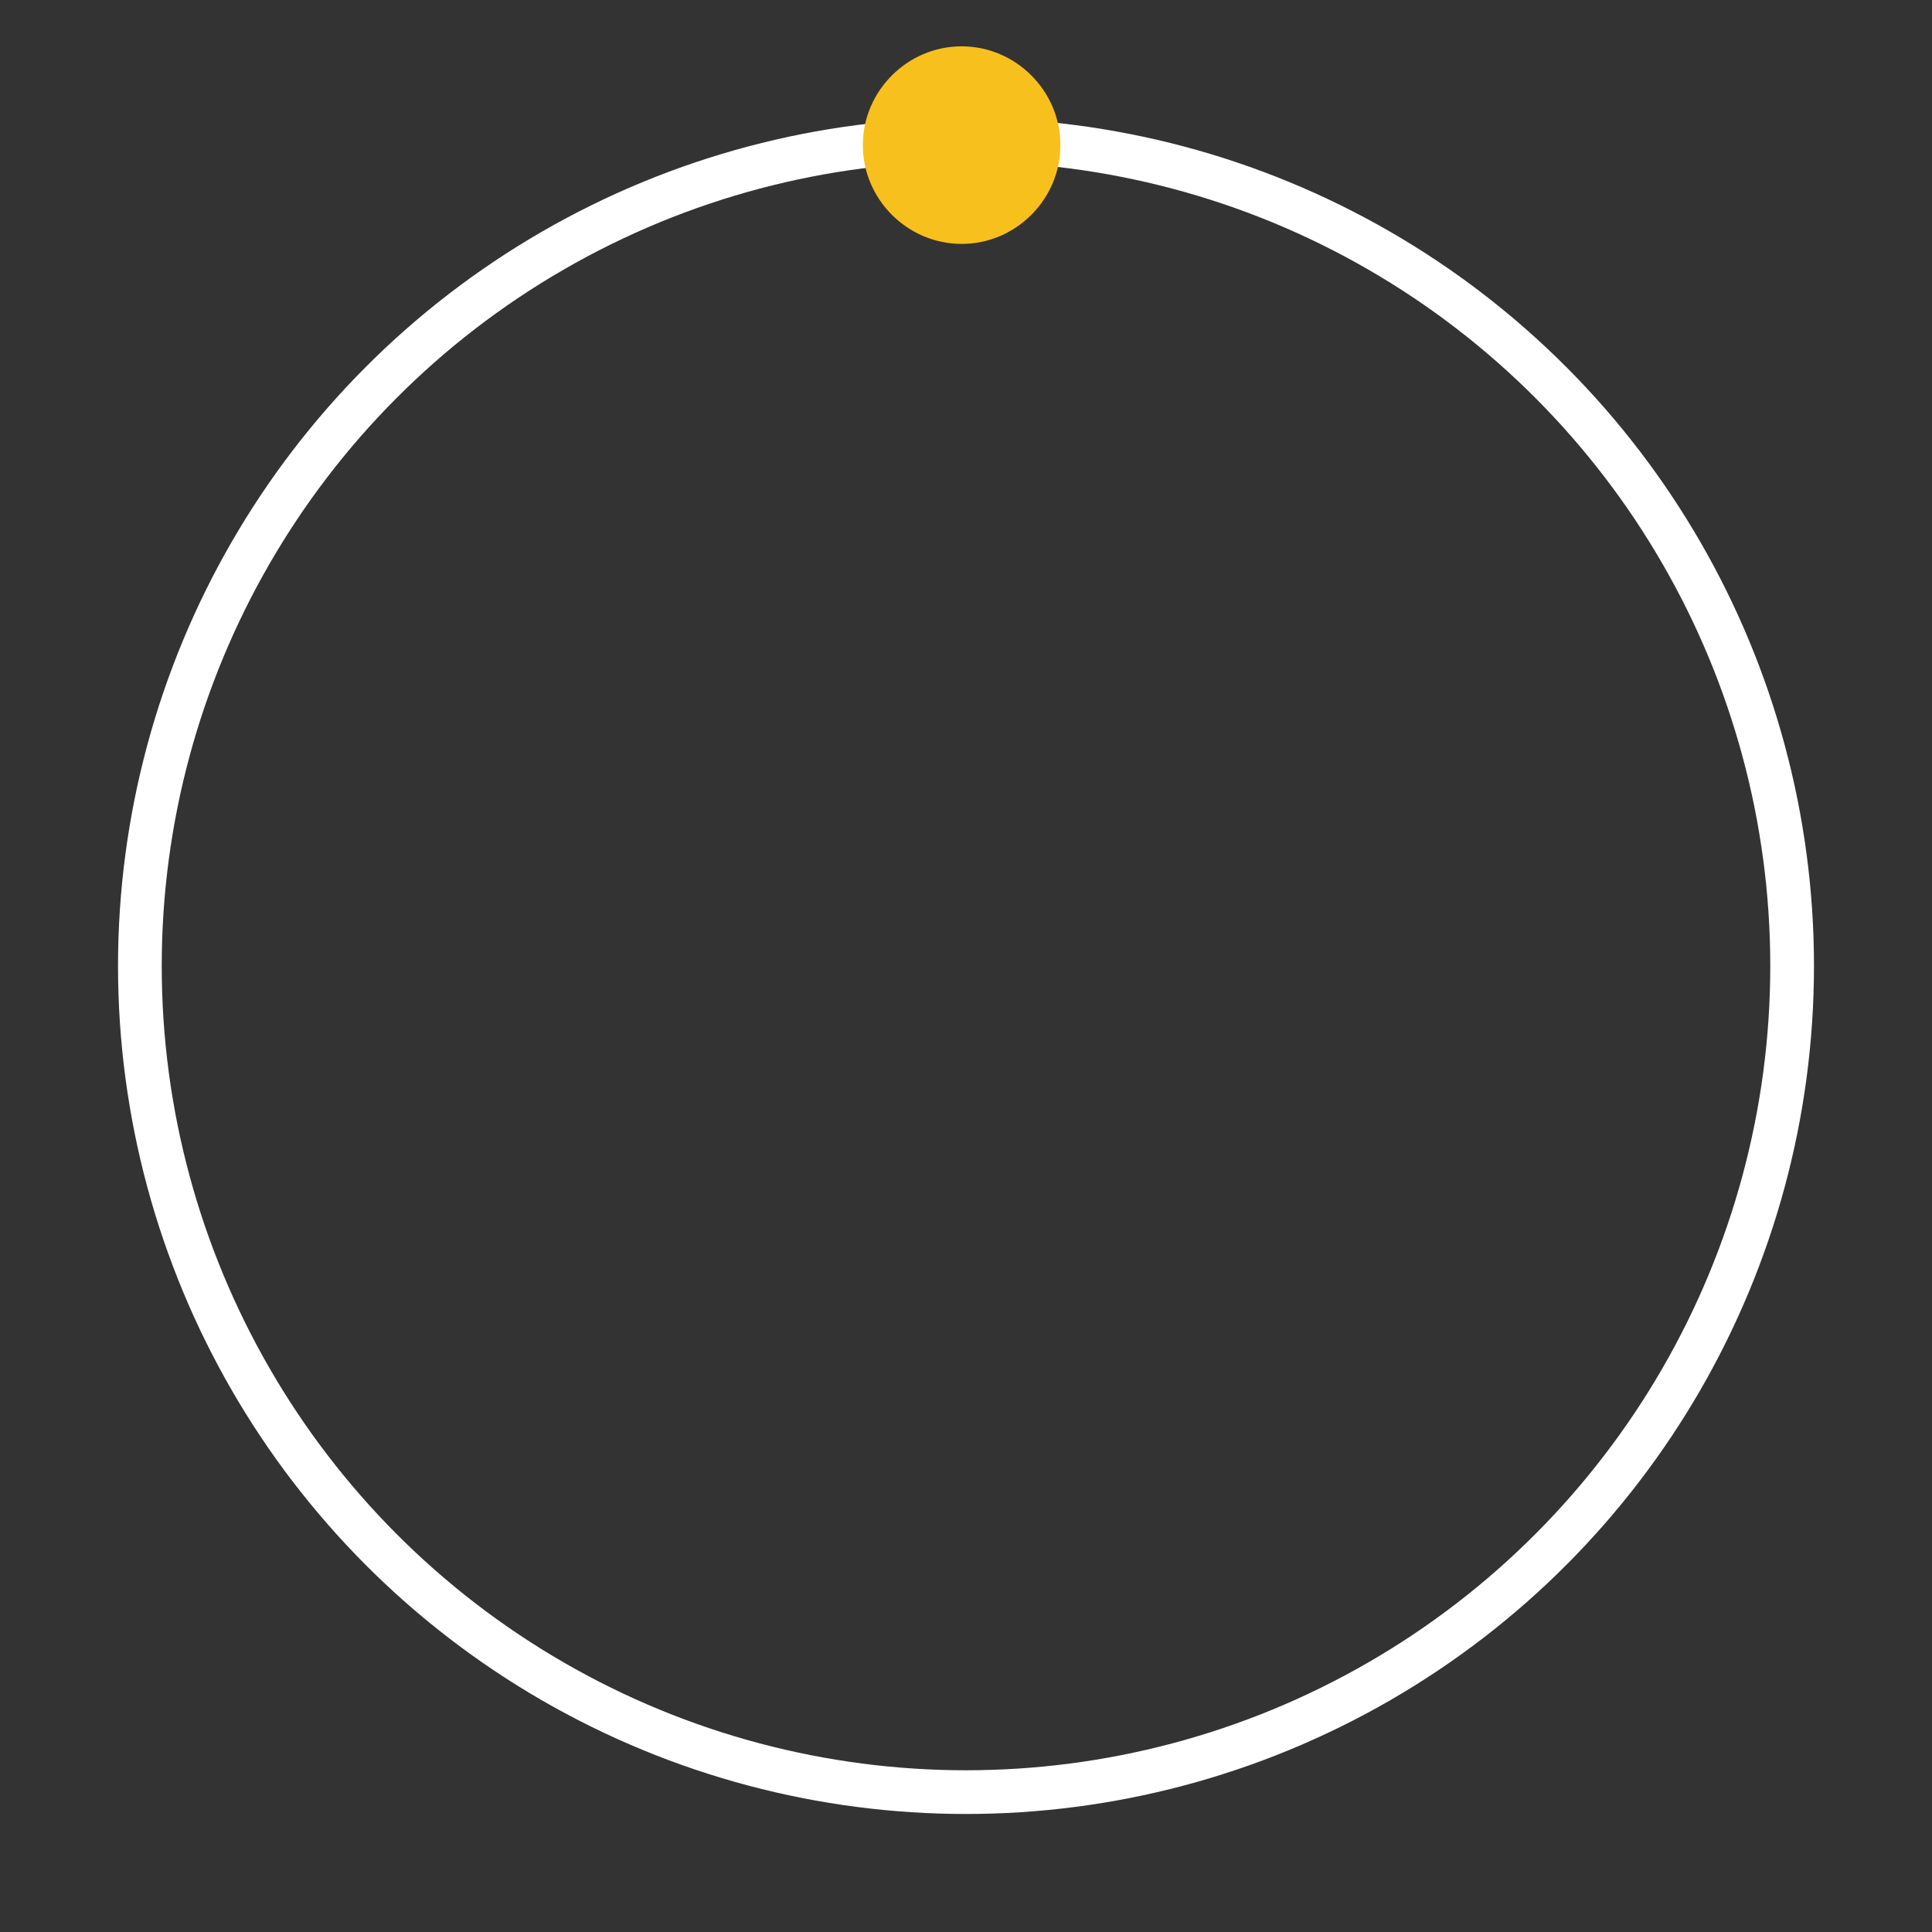 <?xml version="1.0" encoding="utf-8"?>
<!-- Generator: Adobe Illustrator 22.1.0, SVG Export Plug-In . SVG Version: 6.00 Build 0)  -->
<svg version="1.1" id="Layer_1" xmlns="http://www.w3.org/2000/svg" xmlns:xlink="http://www.w3.org/1999/xlink" x="0px" y="0px"
	 viewBox="0 0 221 221" style="enable-background:new 0 0 221 221;" xml:space="preserve">
<rect x="0" y="0" width="221" height="221" fill="#333333" stroke="none"/>
<style type="text/css">
	.st0{fill:none;stroke:#FFFFFF;stroke-width:5;stroke-miterlimit:10;}
	.st1{fill:#F8C01C;}
</style>
<circle class="st0" cx="110.5" cy="110.5" r="94.5"/>
<path class="st1" d="M121.3,16.6c0,6.2-5.1,11.3-11.3,11.3c-6.2,0-11.3-5.1-11.3-11.3S103.8,5.3,110,5.3
	C116.2,5.3,121.3,10.4,121.3,16.6"/>
</svg>

